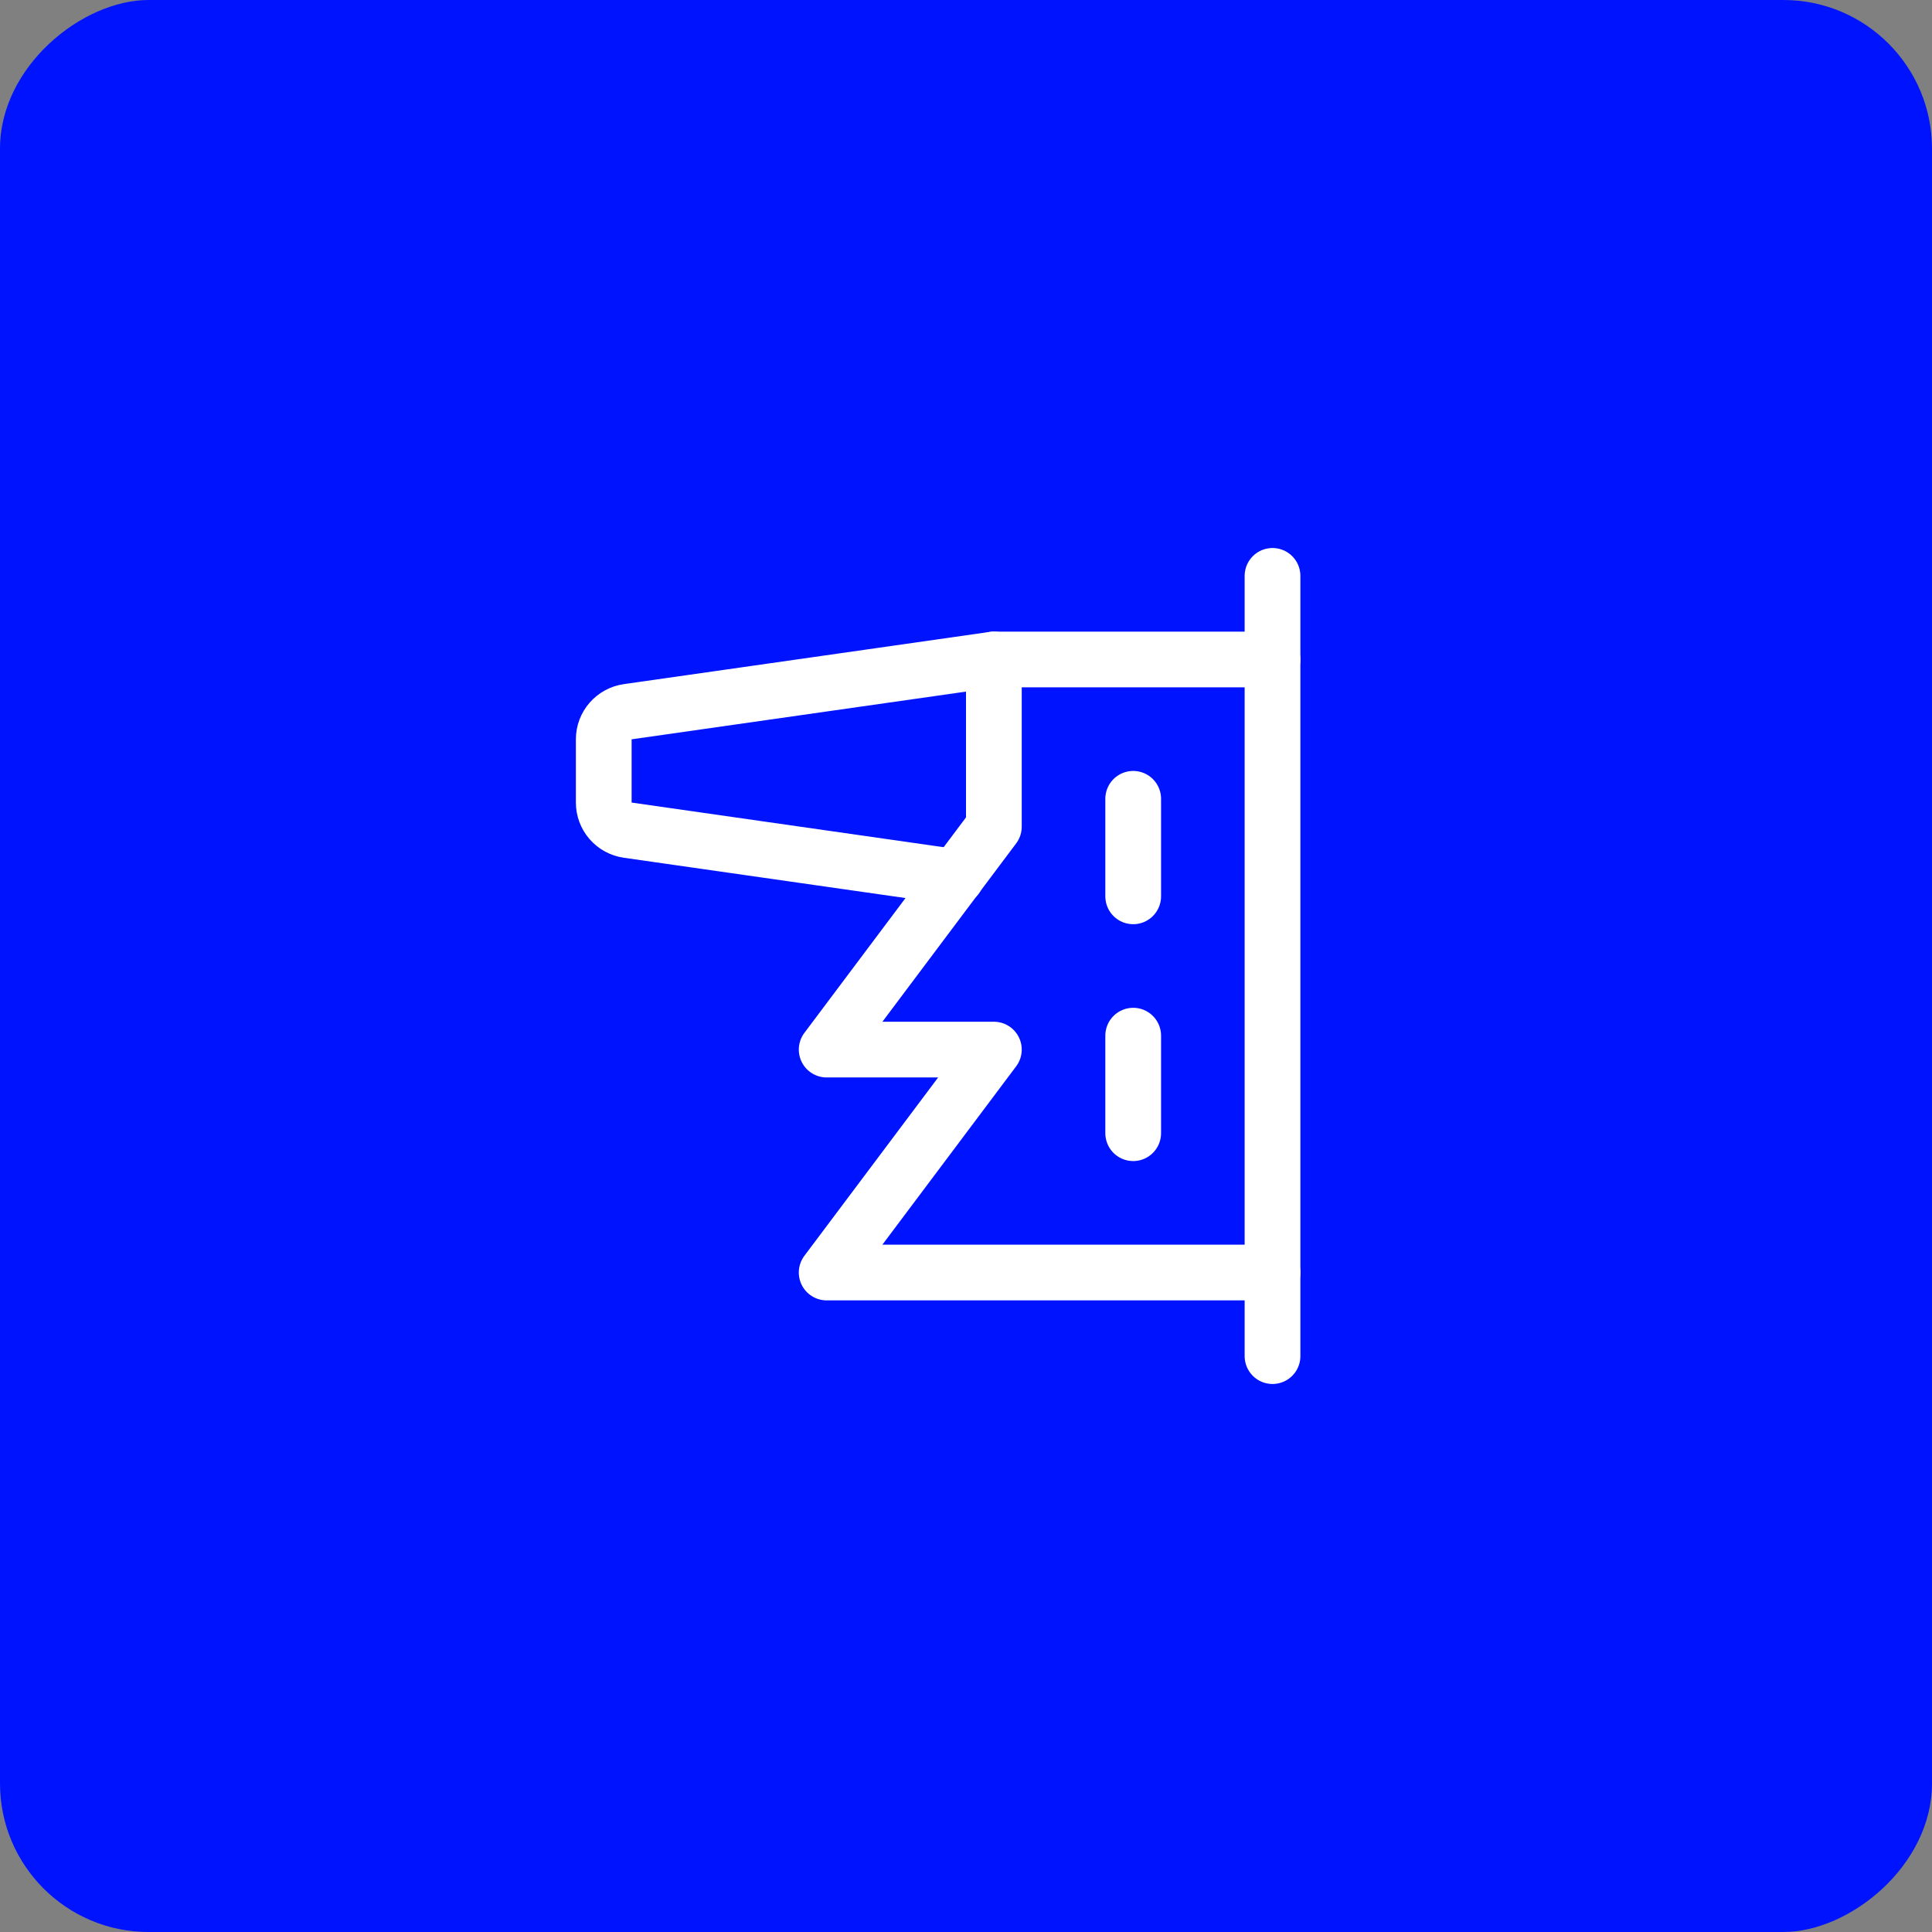 <svg width="52" height="52" viewBox="0 0 52 52" fill="none" xmlns="http://www.w3.org/2000/svg">
<rect x="0" y="0" width="52" height="52" fill="#808080" stroke="none"/>
<rect y="52" width="52" height="52" rx="4" transform="rotate(-90 0 52)" fill="#0013FF"/>
<path d="M30.5 30.5L30.5 27.875" stroke="white" stroke-width="1.5" stroke-linecap="round" stroke-linejoin="round"/>
<path d="M30.5 24.125L30.5 21.5" stroke="white" stroke-width="1.5" stroke-linecap="round" stroke-linejoin="round"/>
<path d="M34.25 17.75L26.75 17.75L26.75 22.25L22.25 28.25L26.75 28.25L22.25 34.25L34.25 34.25" stroke="white" stroke-width="1.5" stroke-linecap="round" stroke-linejoin="round"/>
<path d="M34.25 36.5L34.25 15.5" stroke="white" stroke-width="1.5" stroke-linecap="round" stroke-linejoin="round"/>
<path d="M26.75 17.75L16.897 19.156C16.718 19.181 16.554 19.27 16.435 19.406C16.316 19.542 16.25 19.716 16.25 19.897L16.25 21.603C16.25 21.784 16.316 21.958 16.435 22.094C16.554 22.23 16.718 22.319 16.897 22.344L25.738 23.609" stroke="white" stroke-width="1.5" stroke-linecap="round" stroke-linejoin="round"/>
</svg>
